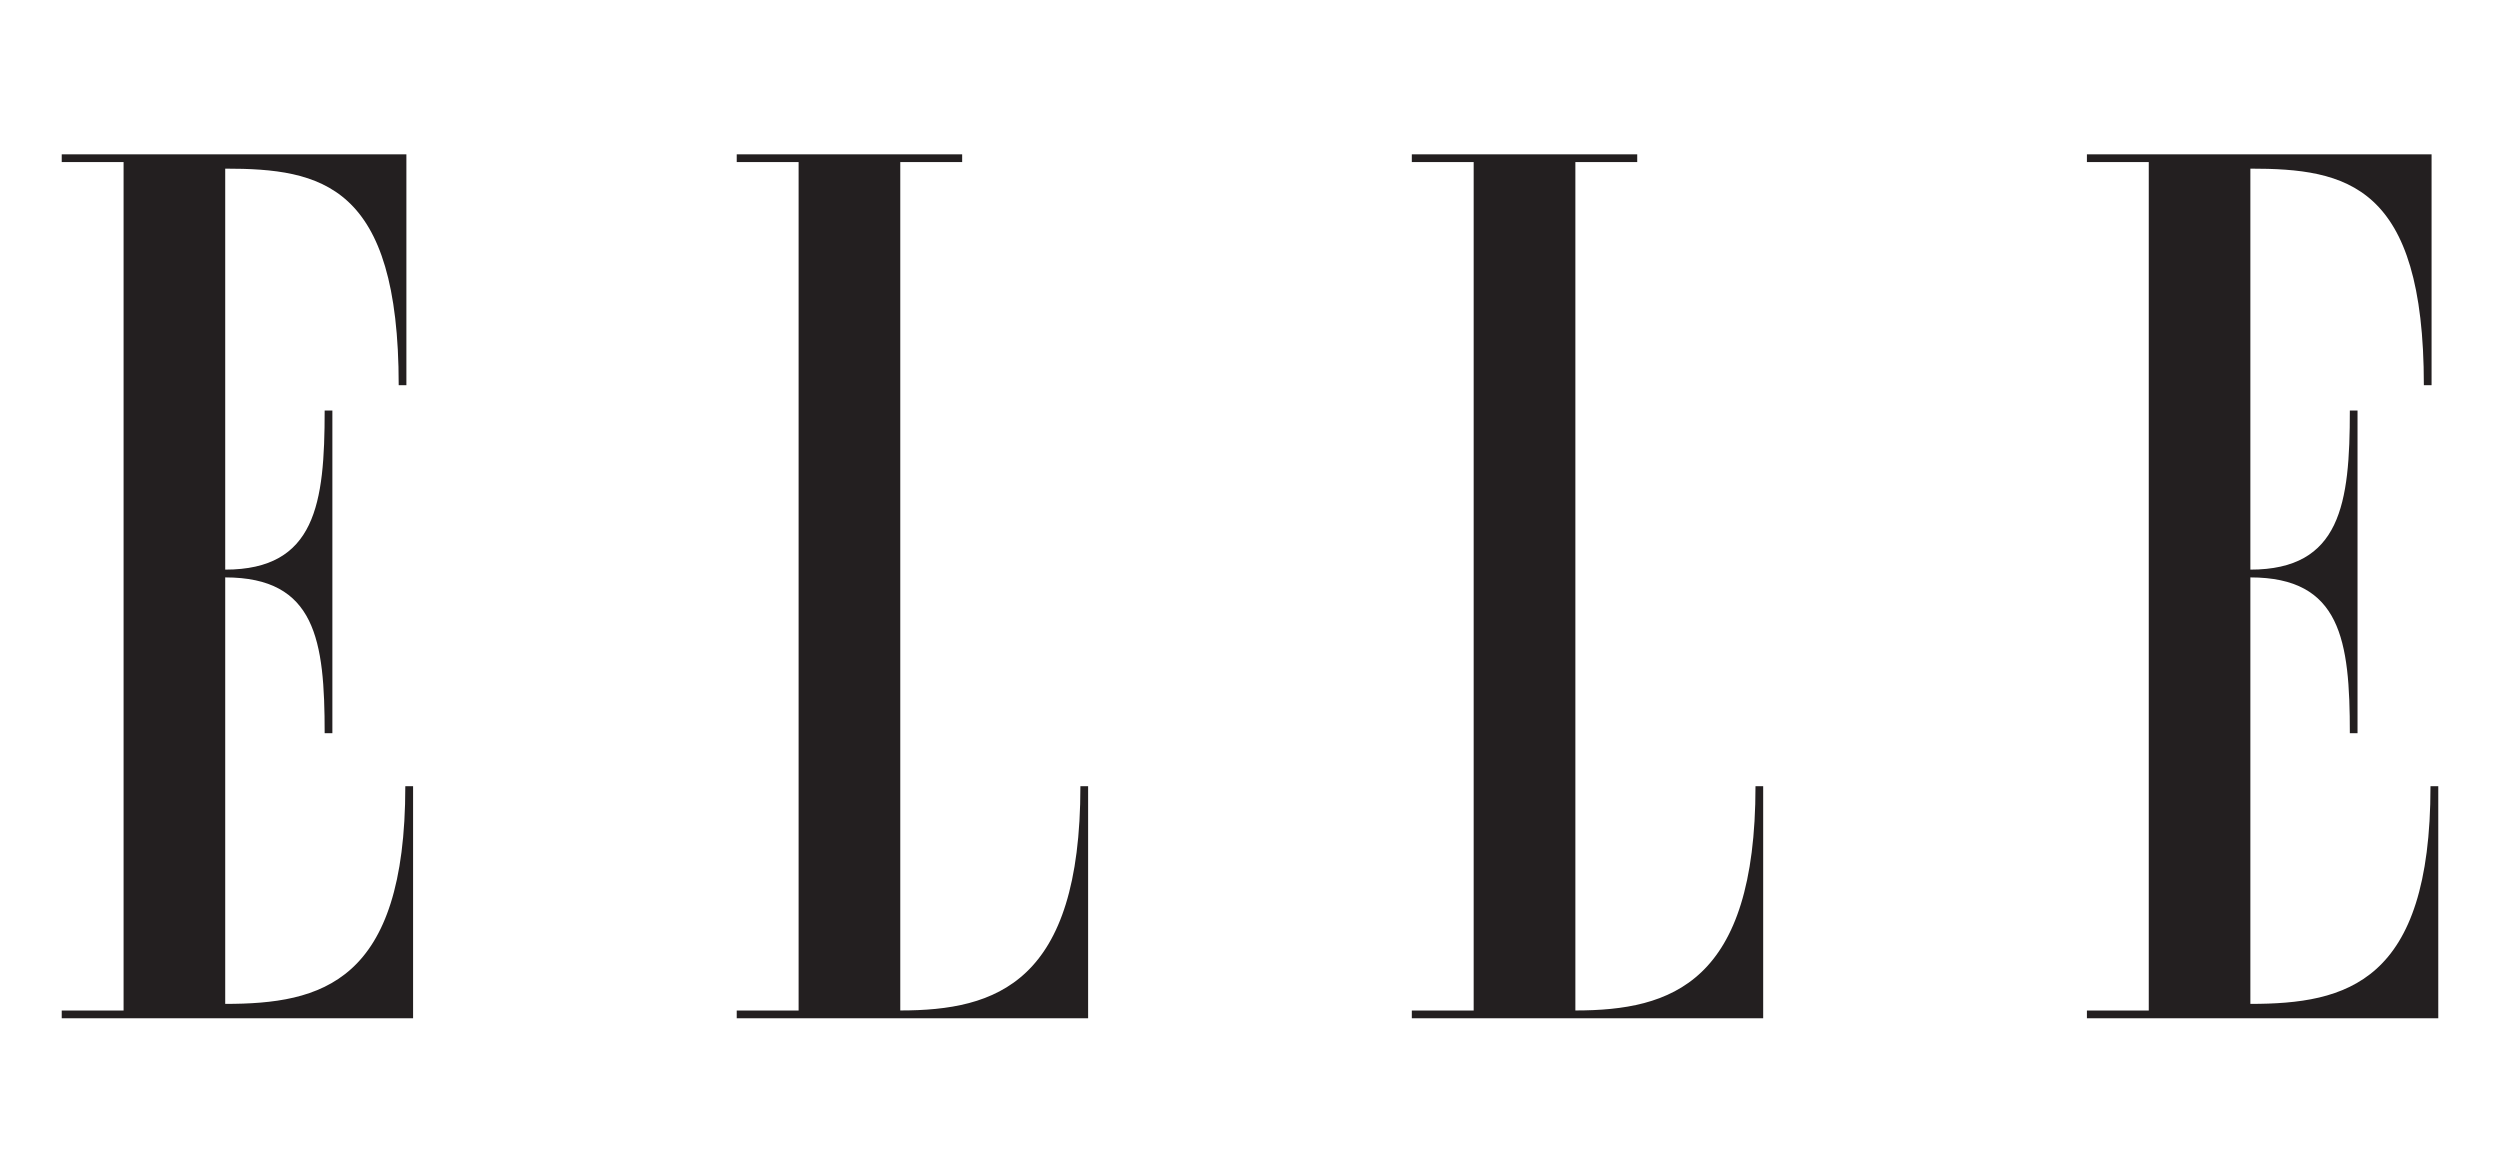 <svg width="81" height="38" viewBox="0 0 81 38" fill="none" xmlns="http://www.w3.org/2000/svg">
<path d="M13.132 25.475C13.132 31.847 10.412 32.526 7.297 32.526V18.708C10.232 18.708 10.519 20.748 10.519 23.755H10.769V13.302H10.519C10.519 16.31 10.232 18.456 7.297 18.456V5.464C10.412 5.464 12.918 5.966 12.918 12.481H13.167V5H2V5.25H4.004V32.741H2V32.991H13.384V25.473H13.135L13.132 25.475ZM29.169 15.81V5.25H31.174V5H23.87V5.25H25.875V32.741H23.87V32.991H35.255V25.473H35.005C35.005 31.845 32.284 32.739 29.169 32.739V15.81ZM51.042 15.81V5.25H53.046V5H45.743V5.25H47.747V32.741H45.743V32.991H57.127V25.473H56.878C56.878 31.845 54.157 32.739 51.042 32.739V15.81ZM78.748 25.475C78.748 31.847 76.027 32.526 72.912 32.526V18.708C75.848 18.708 76.135 20.748 76.135 23.755H76.384V13.302H76.135C76.135 16.31 75.848 18.456 72.912 18.456V5.464C76.027 5.464 78.533 5.966 78.533 12.481H78.783V5H67.616V5.25H69.62V32.741H67.616V32.991H79V25.473H78.75" fill="#231F20"/>
</svg>
